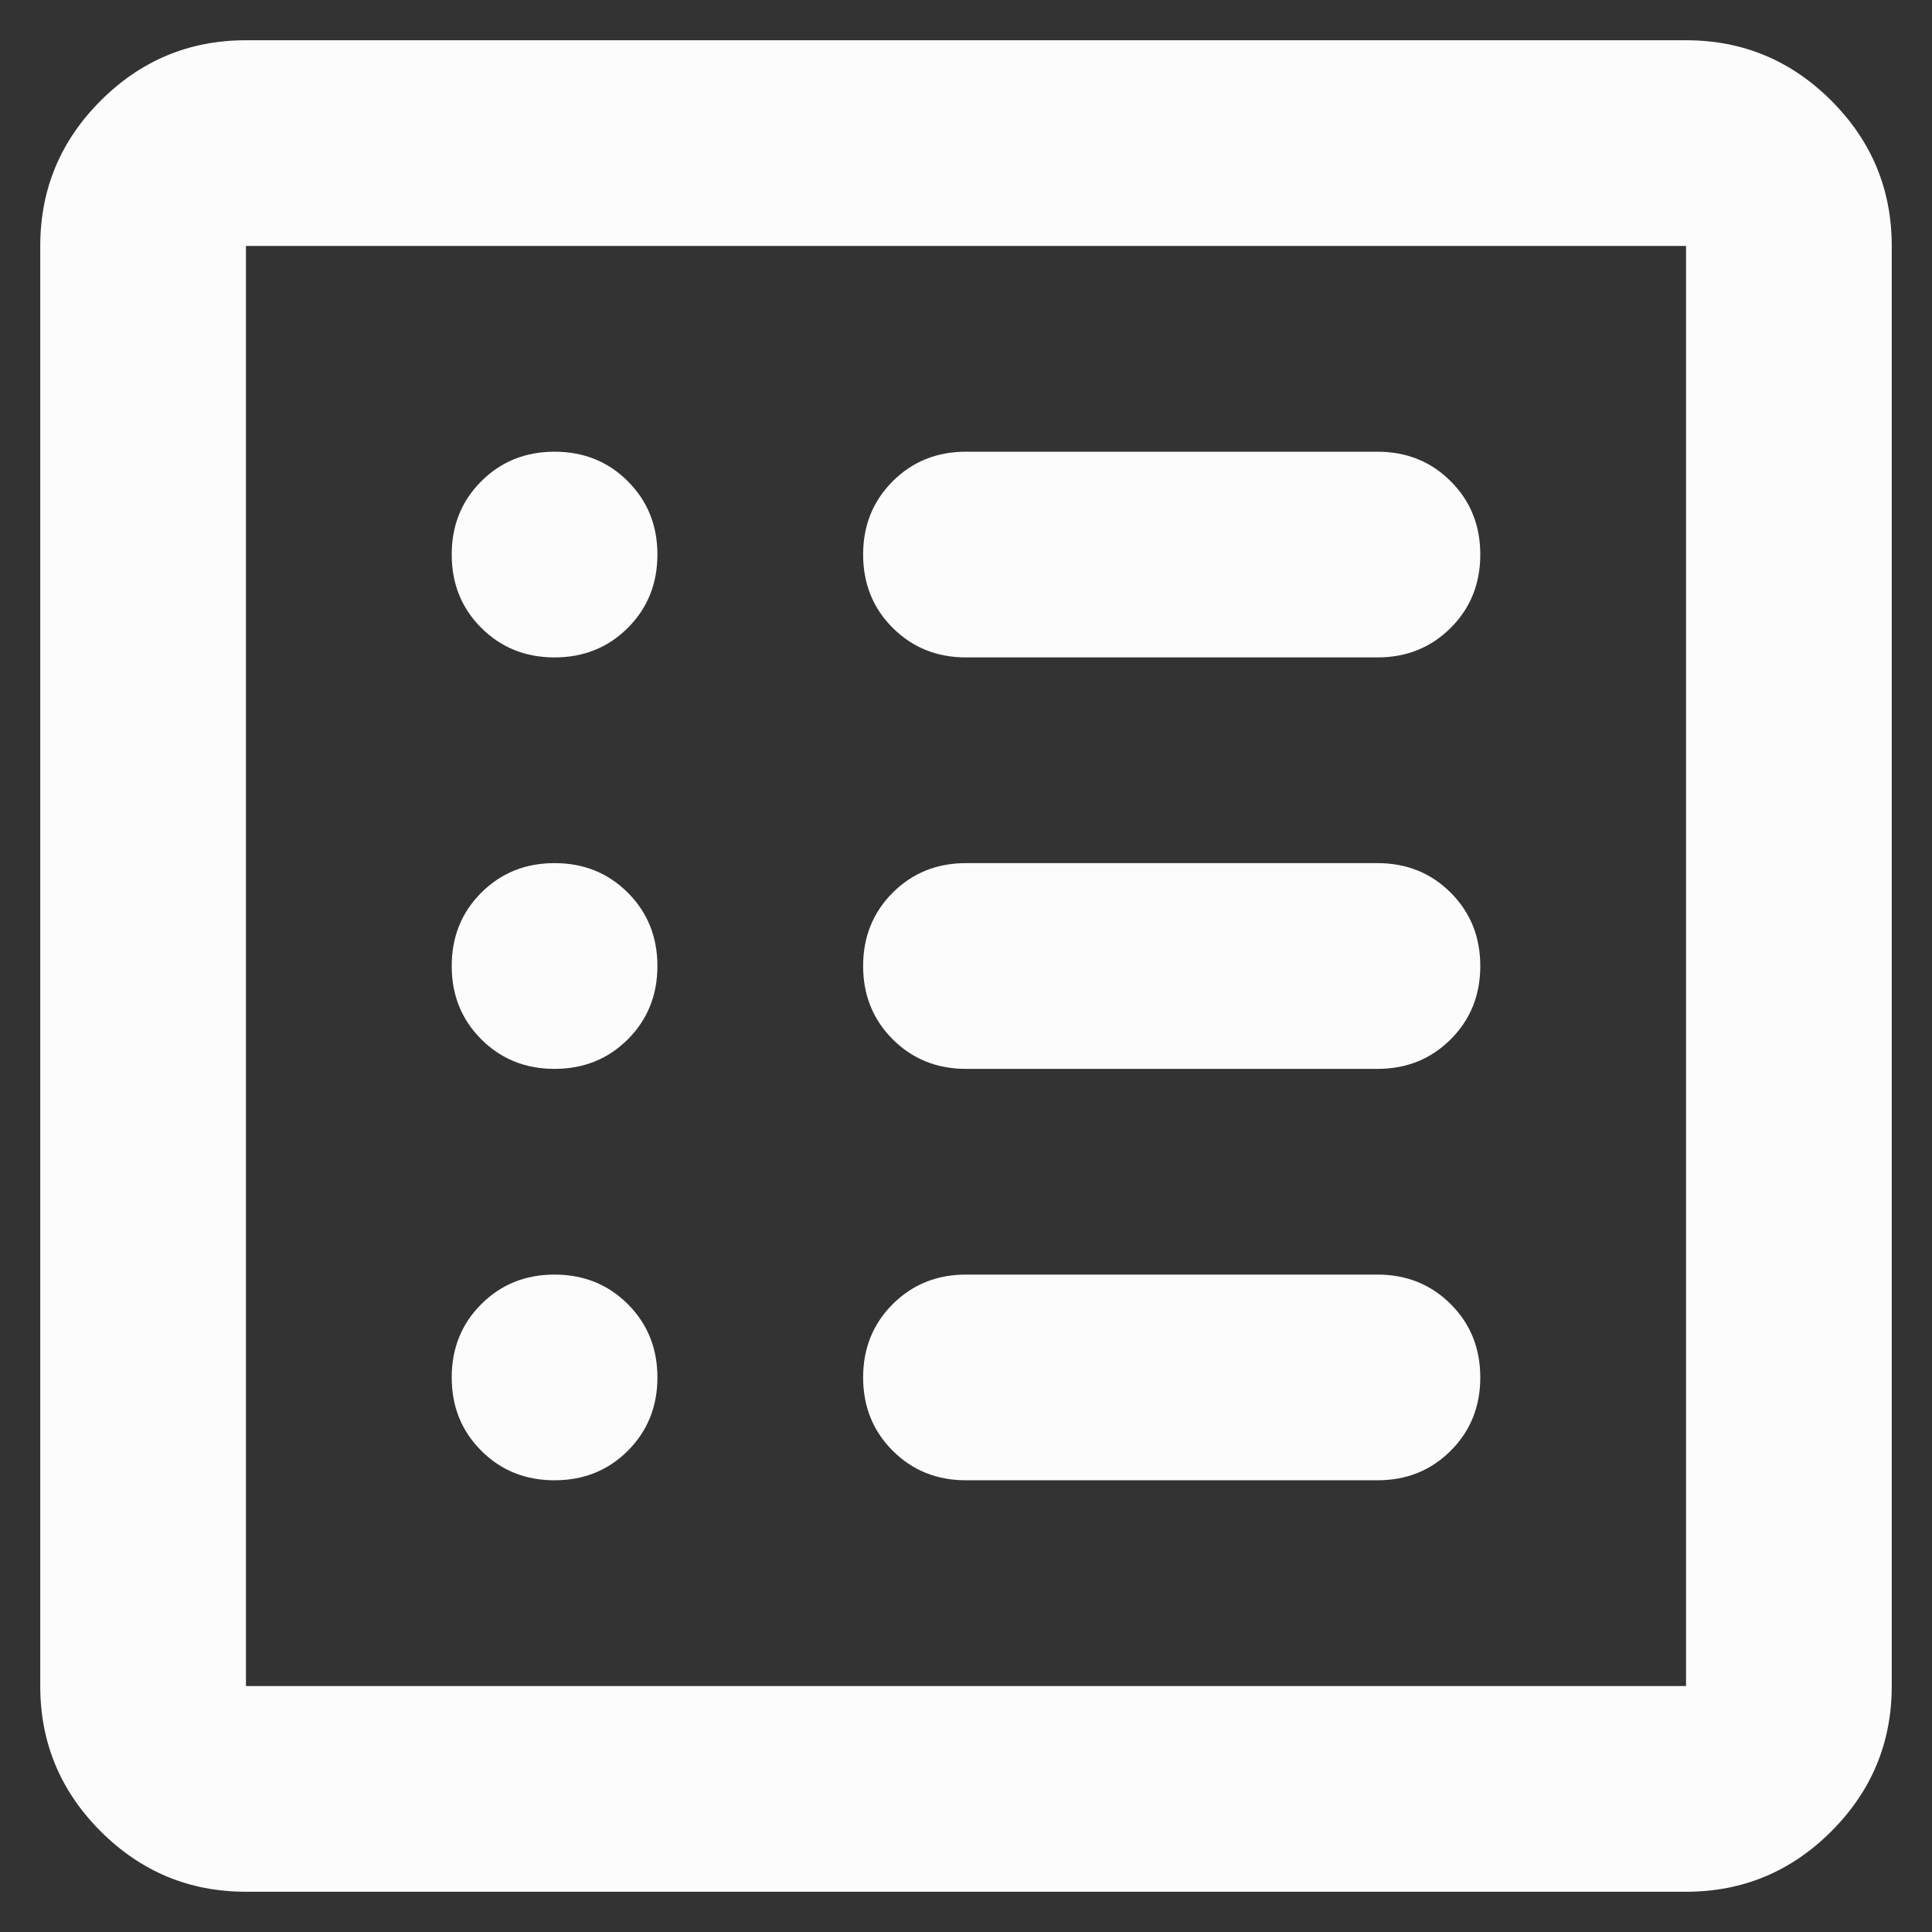 <svg xmlns="http://www.w3.org/2000/svg" width="36" height="36" viewBox="0 0 36 36" fill="none"><rect x="0" y="0" width="36" height="36" fill="#333333" stroke="none"/><path d="M10.333 27.583C10.876 27.583 11.332 27.4 11.699 27.032C12.066 26.665 12.25 26.21 12.25 25.667C12.25 25.124 12.066 24.668 11.699 24.301C11.332 23.934 10.876 23.75 10.333 23.75C9.79 23.75 9.335 23.934 8.968 24.301C8.6 24.668 8.417 25.124 8.417 25.667C8.417 26.21 8.6 26.665 8.968 27.032C9.335 27.4 9.79 27.583 10.333 27.583ZM10.333 19.917C10.876 19.917 11.332 19.733 11.699 19.366C12.066 18.998 12.25 18.543 12.25 18C12.25 17.457 12.066 17.002 11.699 16.634C11.332 16.267 10.876 16.083 10.333 16.083C9.79 16.083 9.335 16.267 8.968 16.634C8.6 17.002 8.417 17.457 8.417 18C8.417 18.543 8.6 18.998 8.968 19.366C9.335 19.733 9.79 19.917 10.333 19.917ZM10.333 12.25C10.876 12.25 11.332 12.066 11.699 11.699C12.066 11.332 12.25 10.876 12.25 10.333C12.25 9.79 12.066 9.335 11.699 8.968C11.332 8.6 10.876 8.417 10.333 8.417C9.79 8.417 9.335 8.6 8.968 8.968C8.6 9.335 8.417 9.79 8.417 10.333C8.417 10.876 8.6 11.332 8.968 11.699C9.335 12.066 9.79 12.25 10.333 12.25ZM18 27.583H25.667C26.21 27.583 26.665 27.4 27.032 27.032C27.4 26.665 27.583 26.21 27.583 25.667C27.583 25.124 27.4 24.668 27.032 24.301C26.665 23.934 26.21 23.75 25.667 23.75H18C17.457 23.75 17.002 23.934 16.634 24.301C16.267 24.668 16.083 25.124 16.083 25.667C16.083 26.21 16.267 26.665 16.634 27.032C17.002 27.4 17.457 27.583 18 27.583ZM18 19.917H25.667C26.21 19.917 26.665 19.733 27.032 19.366C27.4 18.998 27.583 18.543 27.583 18C27.583 17.457 27.4 17.002 27.032 16.634C26.665 16.267 26.21 16.083 25.667 16.083H18C17.457 16.083 17.002 16.267 16.634 16.634C16.267 17.002 16.083 17.457 16.083 18C16.083 18.543 16.267 18.998 16.634 19.366C17.002 19.733 17.457 19.917 18 19.917ZM18 12.25H25.667C26.21 12.25 26.665 12.066 27.032 11.699C27.4 11.332 27.583 10.876 27.583 10.333C27.583 9.79 27.4 9.335 27.032 8.968C26.665 8.6 26.21 8.417 25.667 8.417H18C17.457 8.417 17.002 8.6 16.634 8.968C16.267 9.335 16.083 9.79 16.083 10.333C16.083 10.876 16.267 11.332 16.634 11.699C17.002 12.066 17.457 12.25 18 12.25ZM4.583 35.25C3.529 35.25 2.627 34.875 1.876 34.124C1.125 33.373 0.75 32.471 0.75 31.417V4.583C0.75 3.529 1.125 2.627 1.876 1.876C2.627 1.125 3.529 0.75 4.583 0.75H31.417C32.471 0.75 33.373 1.125 34.124 1.876C34.875 2.627 35.25 3.529 35.25 4.583V31.417C35.25 32.471 34.875 33.373 34.124 34.124C33.373 34.875 32.471 35.25 31.417 35.25H4.583ZM4.583 31.417H31.417V4.583H4.583V31.417Z" fill="#FCFCFC"></path></svg>